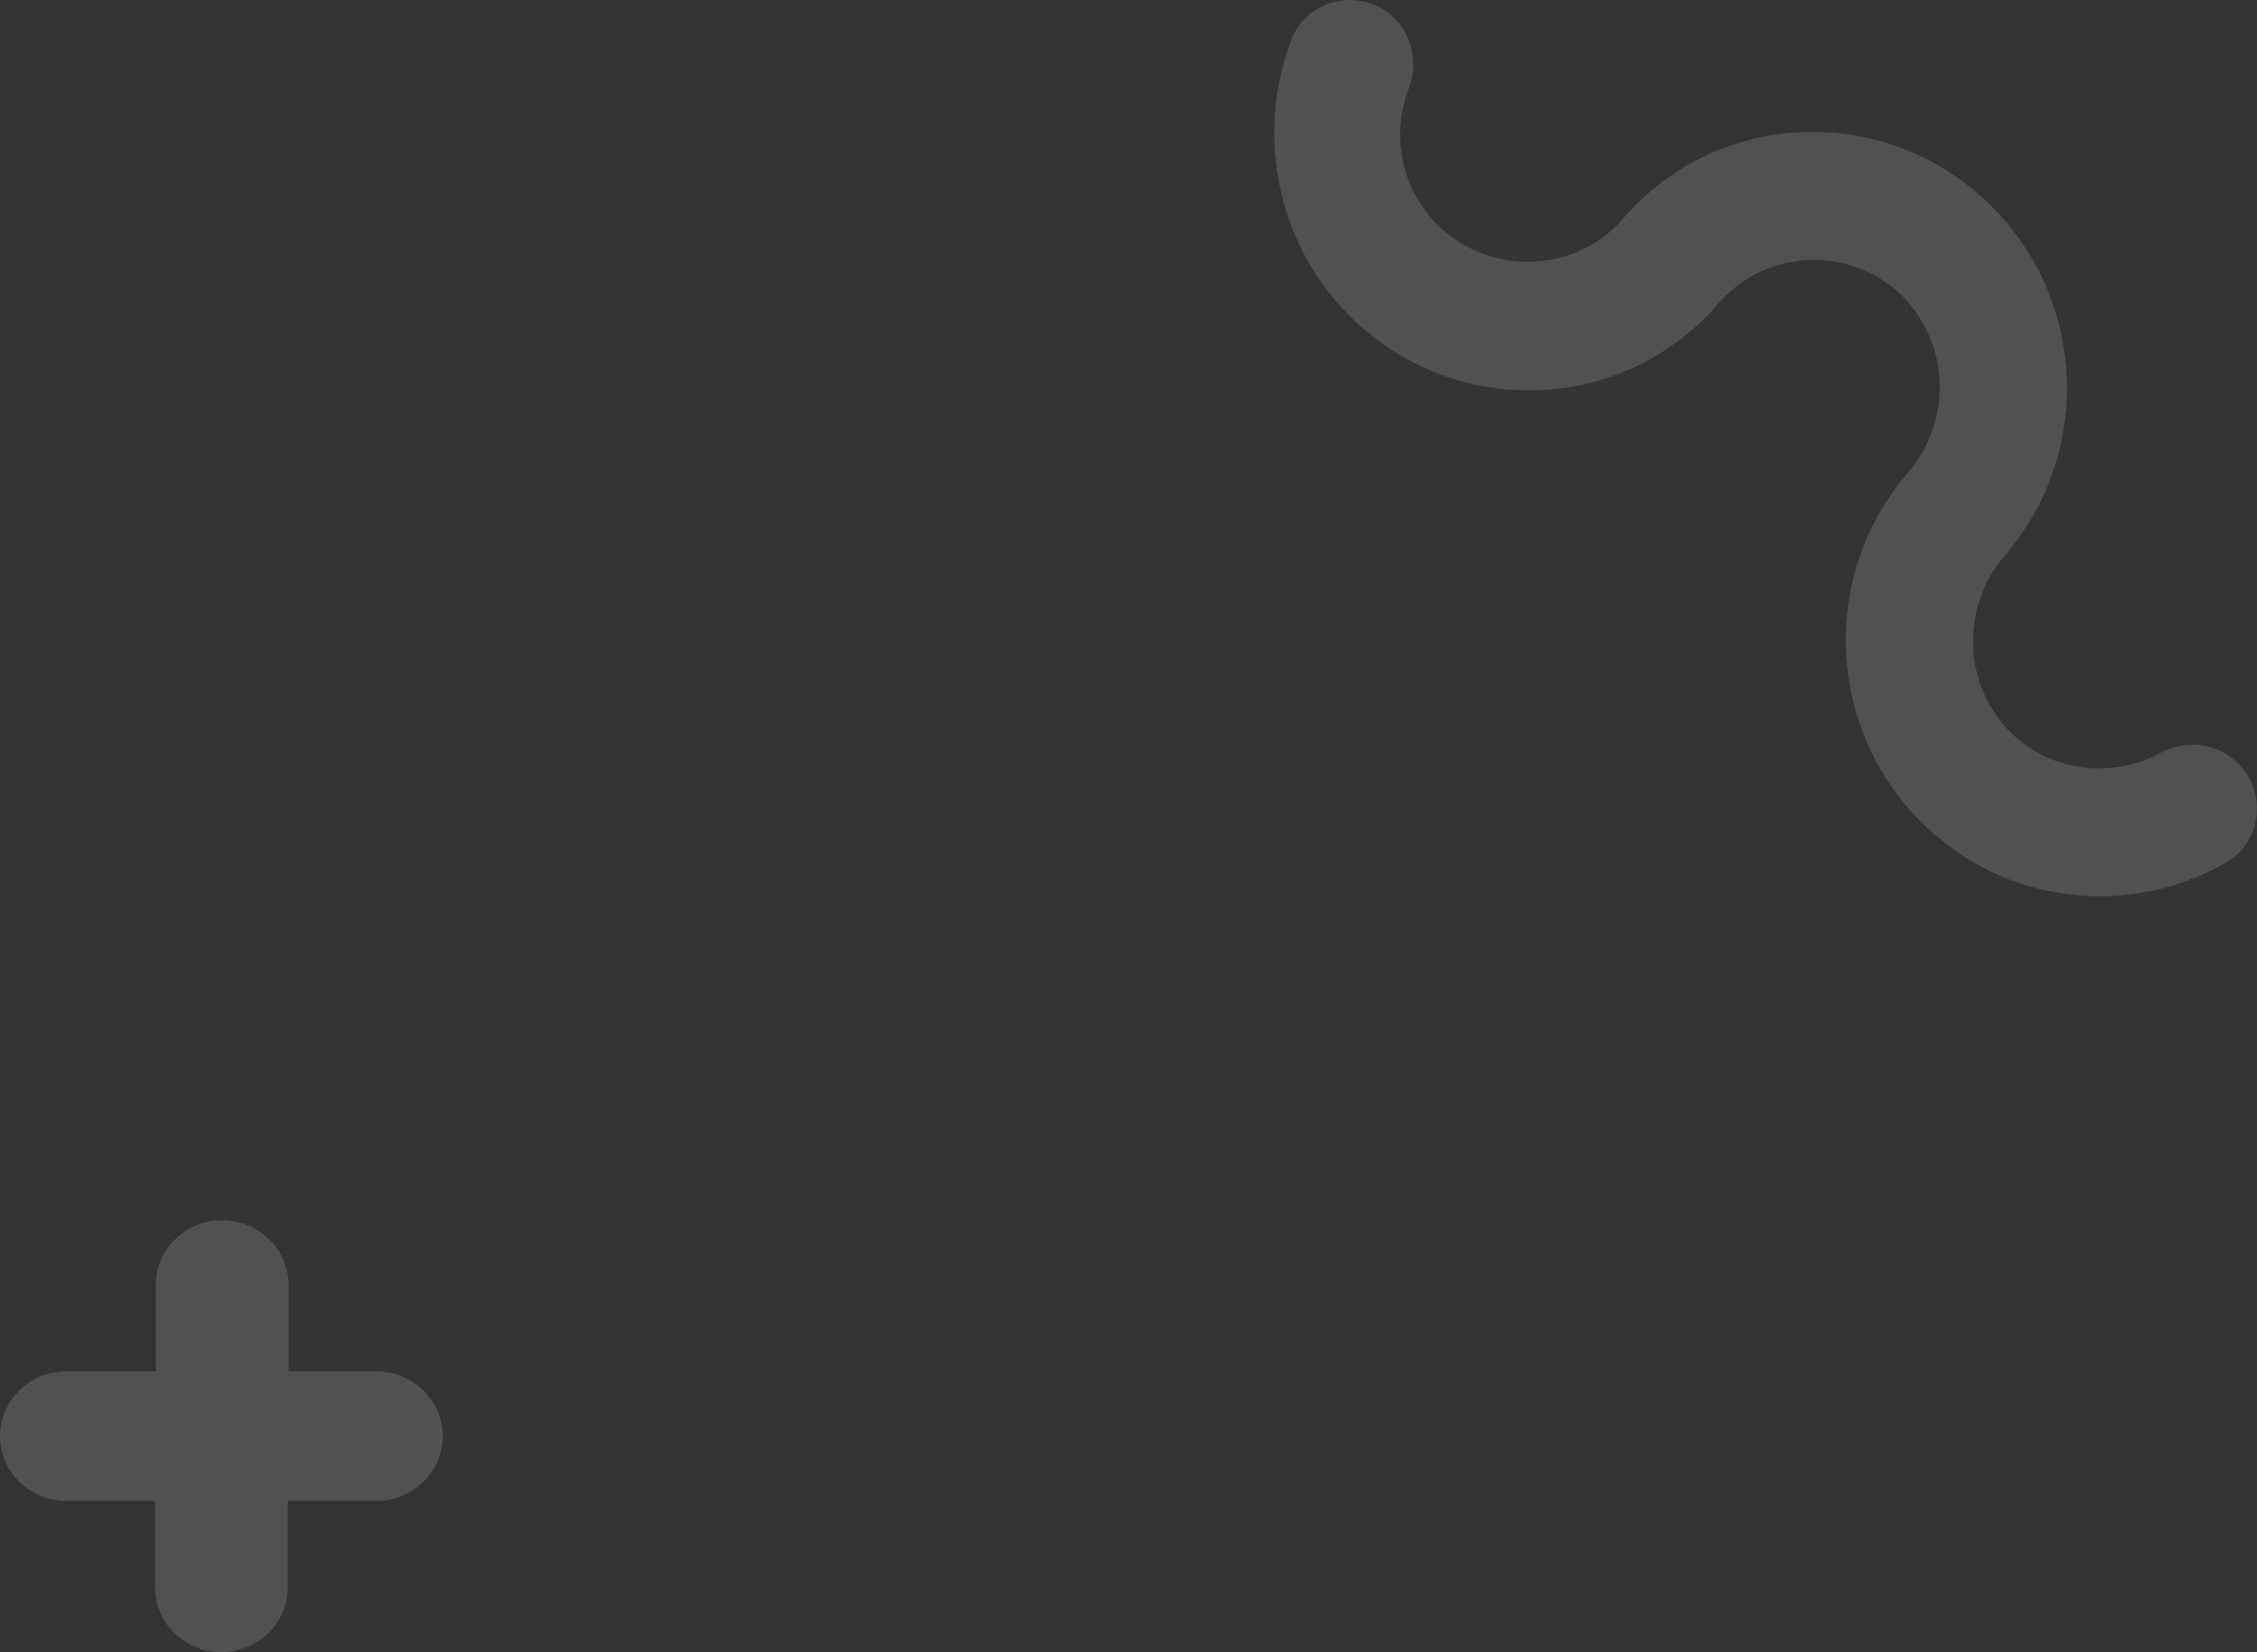 <svg width="209" height="153" viewBox="0 0 209 153" fill="none" xmlns="http://www.w3.org/2000/svg">
<rect x="0" y="0" width="209" height="153" fill="#333333" stroke="none"/>
<g opacity="0.15">
<path d="M126.031 30.245C135.808 38.902 150.679 37.938 159.127 28.1C163.492 23.098 170.937 22.762 175.747 27.022C180.567 31.429 180.9 38.929 176.671 43.775C168.223 53.613 169.17 68.446 178.946 77.103C186.705 83.974 197.588 84.744 206.063 79.918C209.596 77.919 210.015 73.025 206.921 70.424C205.059 68.775 202.406 68.504 200.139 69.683C195.897 72.023 190.455 71.638 186.576 68.203C181.756 63.796 181.424 56.297 185.652 51.451C194.101 41.612 193.153 26.779 183.377 18.122C173.601 9.465 158.73 10.429 150.282 20.267C146.053 25.113 138.617 25.595 133.661 21.344C129.782 17.909 128.715 12.669 130.475 8.131C131.355 5.862 130.739 3.1 128.877 1.451C125.929 -1.16 121.164 -0.114 119.64 3.524C116.12 12.601 118.273 23.374 126.031 30.245Z" fill="white"/>
</g>
<g opacity="0.15">
<path d="M34.927 127.004H26.72V118.996C26.72 115.693 23.96 113 20.574 113C17.188 113 14.427 115.693 14.427 118.996V127.004H6.146C2.76 127.004 0 129.697 0 133C0 136.303 2.76 138.996 6.146 138.996H14.354V147.004C14.354 150.307 17.114 153 20.5 153C23.886 153 26.646 150.307 26.646 147.004V138.996H34.854C38.24 138.996 41 136.303 41 133C41 129.697 38.24 127.004 34.854 127.004H34.927Z" fill="white"/>
</g>
</svg>
